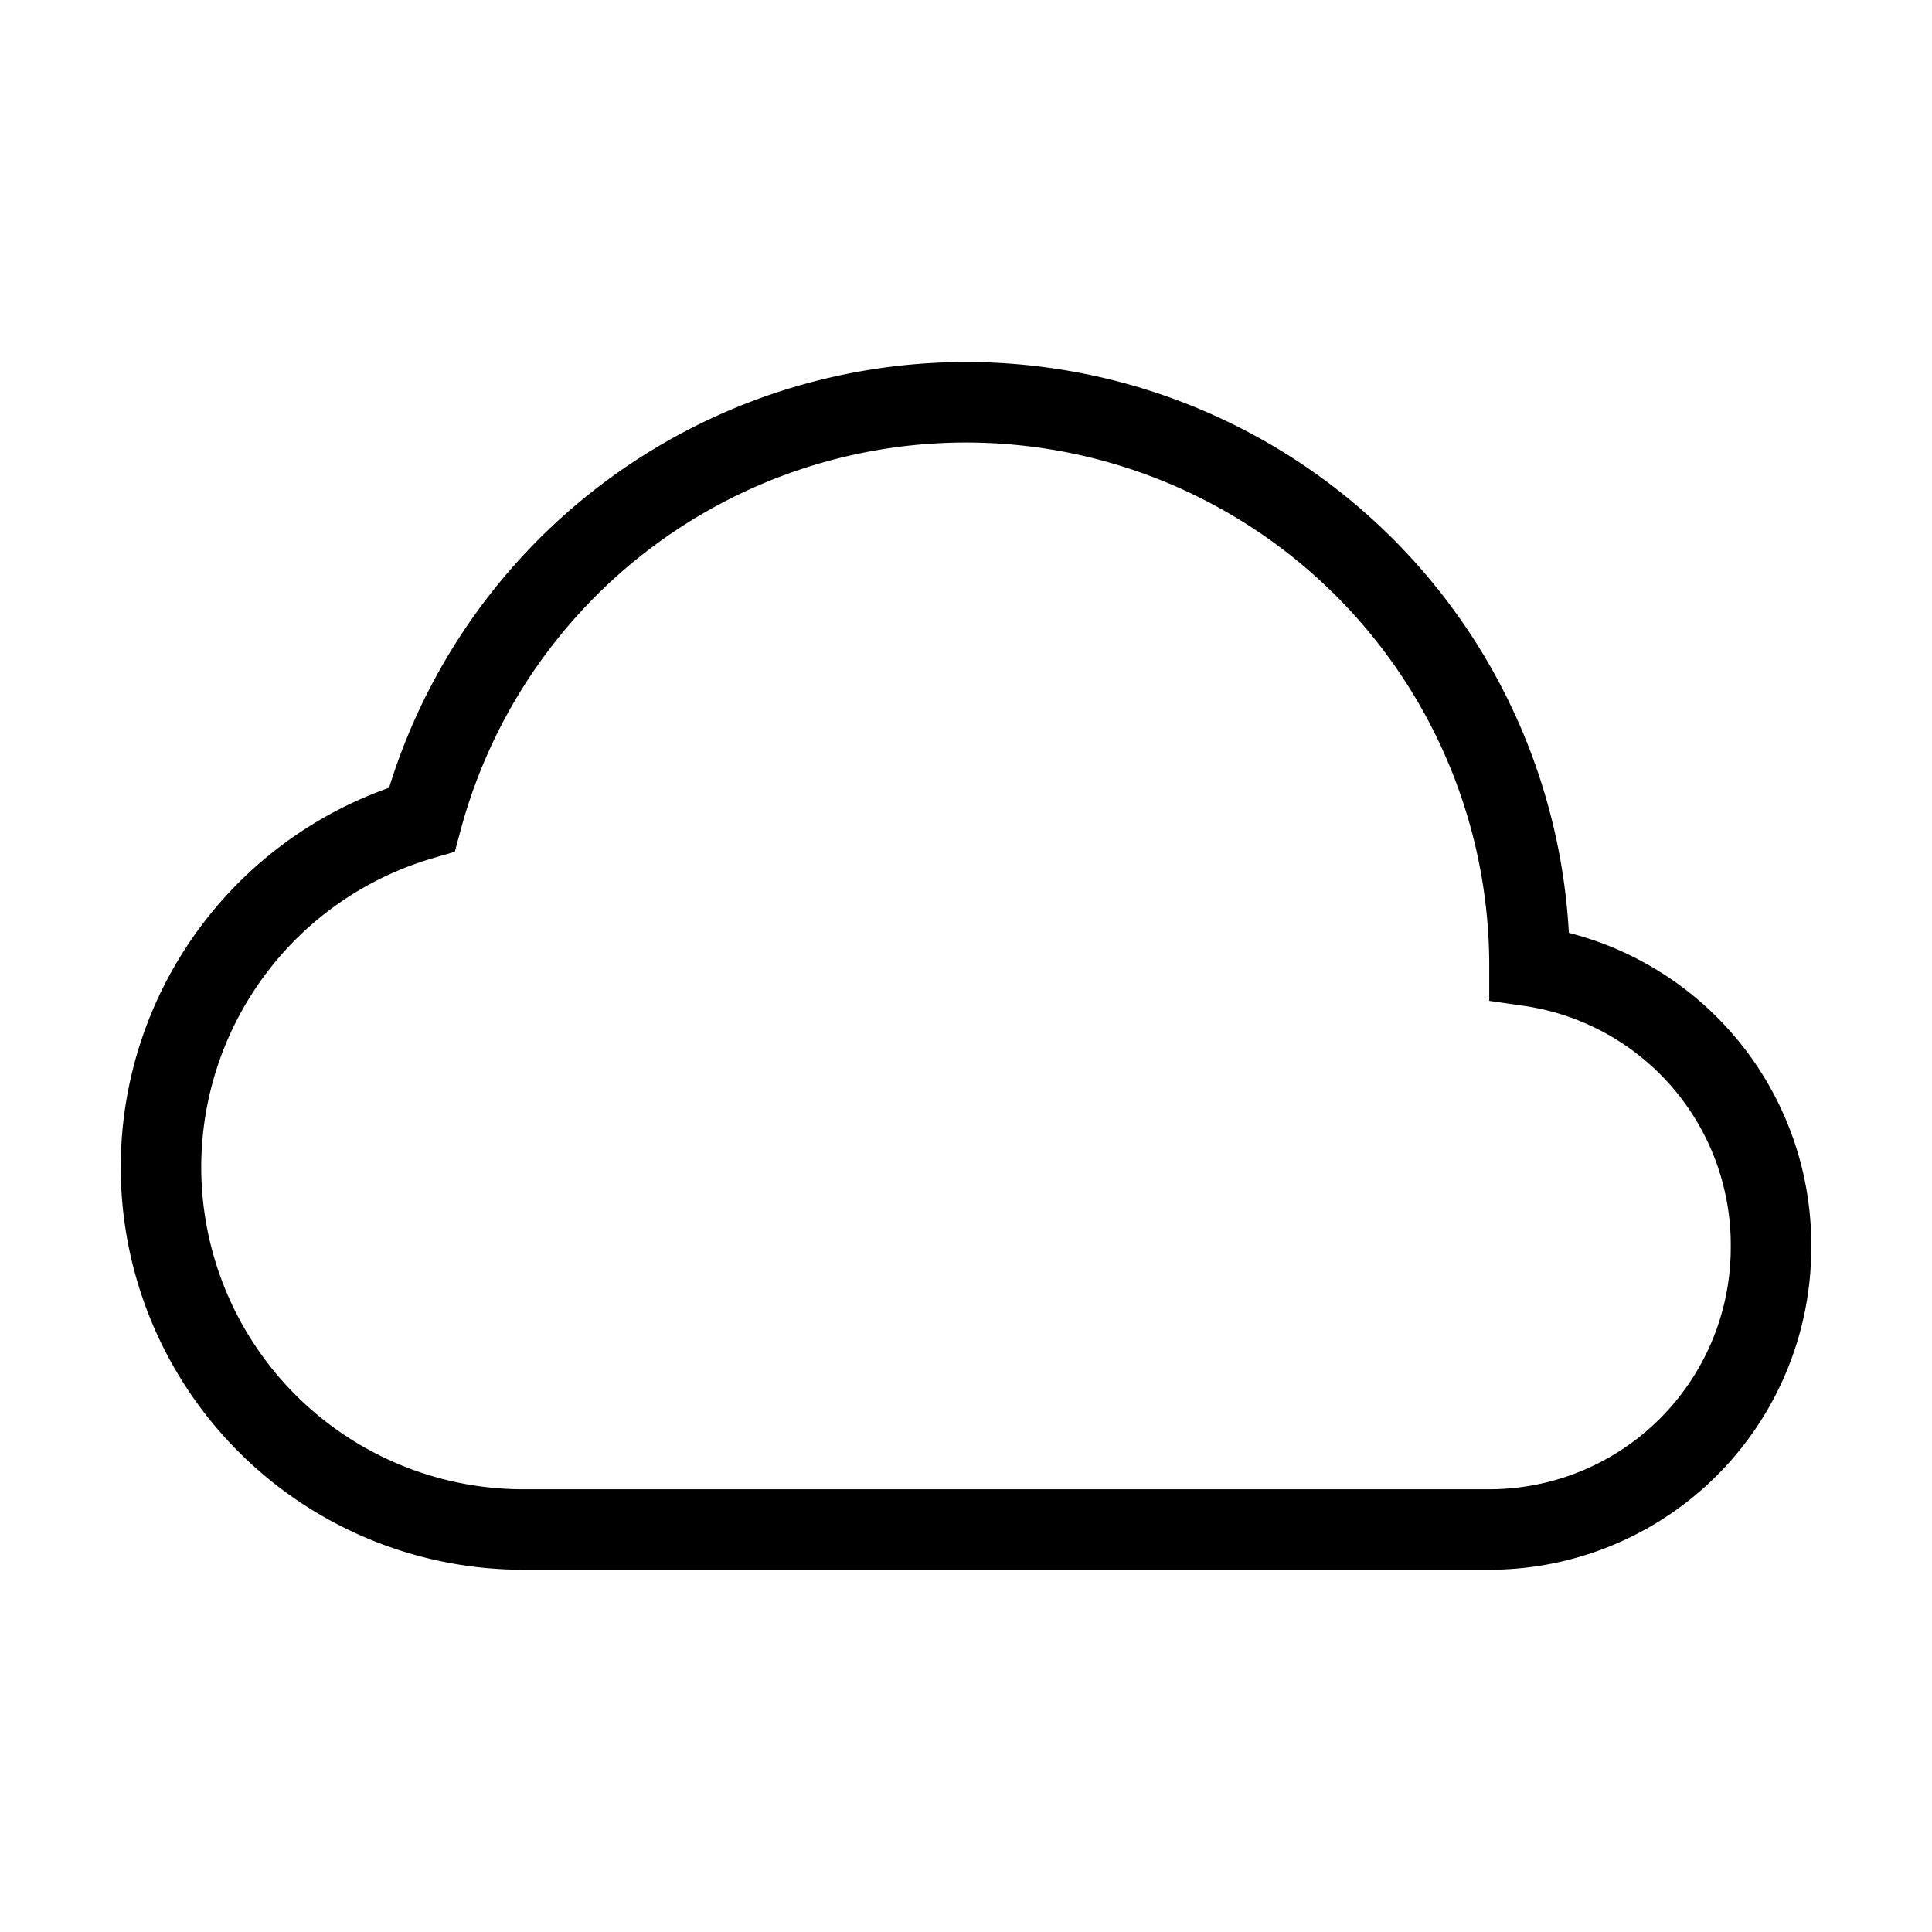 <?xml version="1.0" encoding="utf-8"?>
<svg width="800px" height="800px" viewBox="0 0 24 24" xmlns="http://www.w3.org/2000/svg" fill="none" stroke="#000000" stroke-width="1" stroke-linecap="round" stroke-linejoin="miter"><path d="M22,15.5A3.5,3.5,0,0,1,18.5,19H6.5a4.5,4.5,0,0,1-1.26-8.82A7,7,0,0,1,19,12v0A3.5,3.5,0,0,1,22,15.5Z"></path></svg>